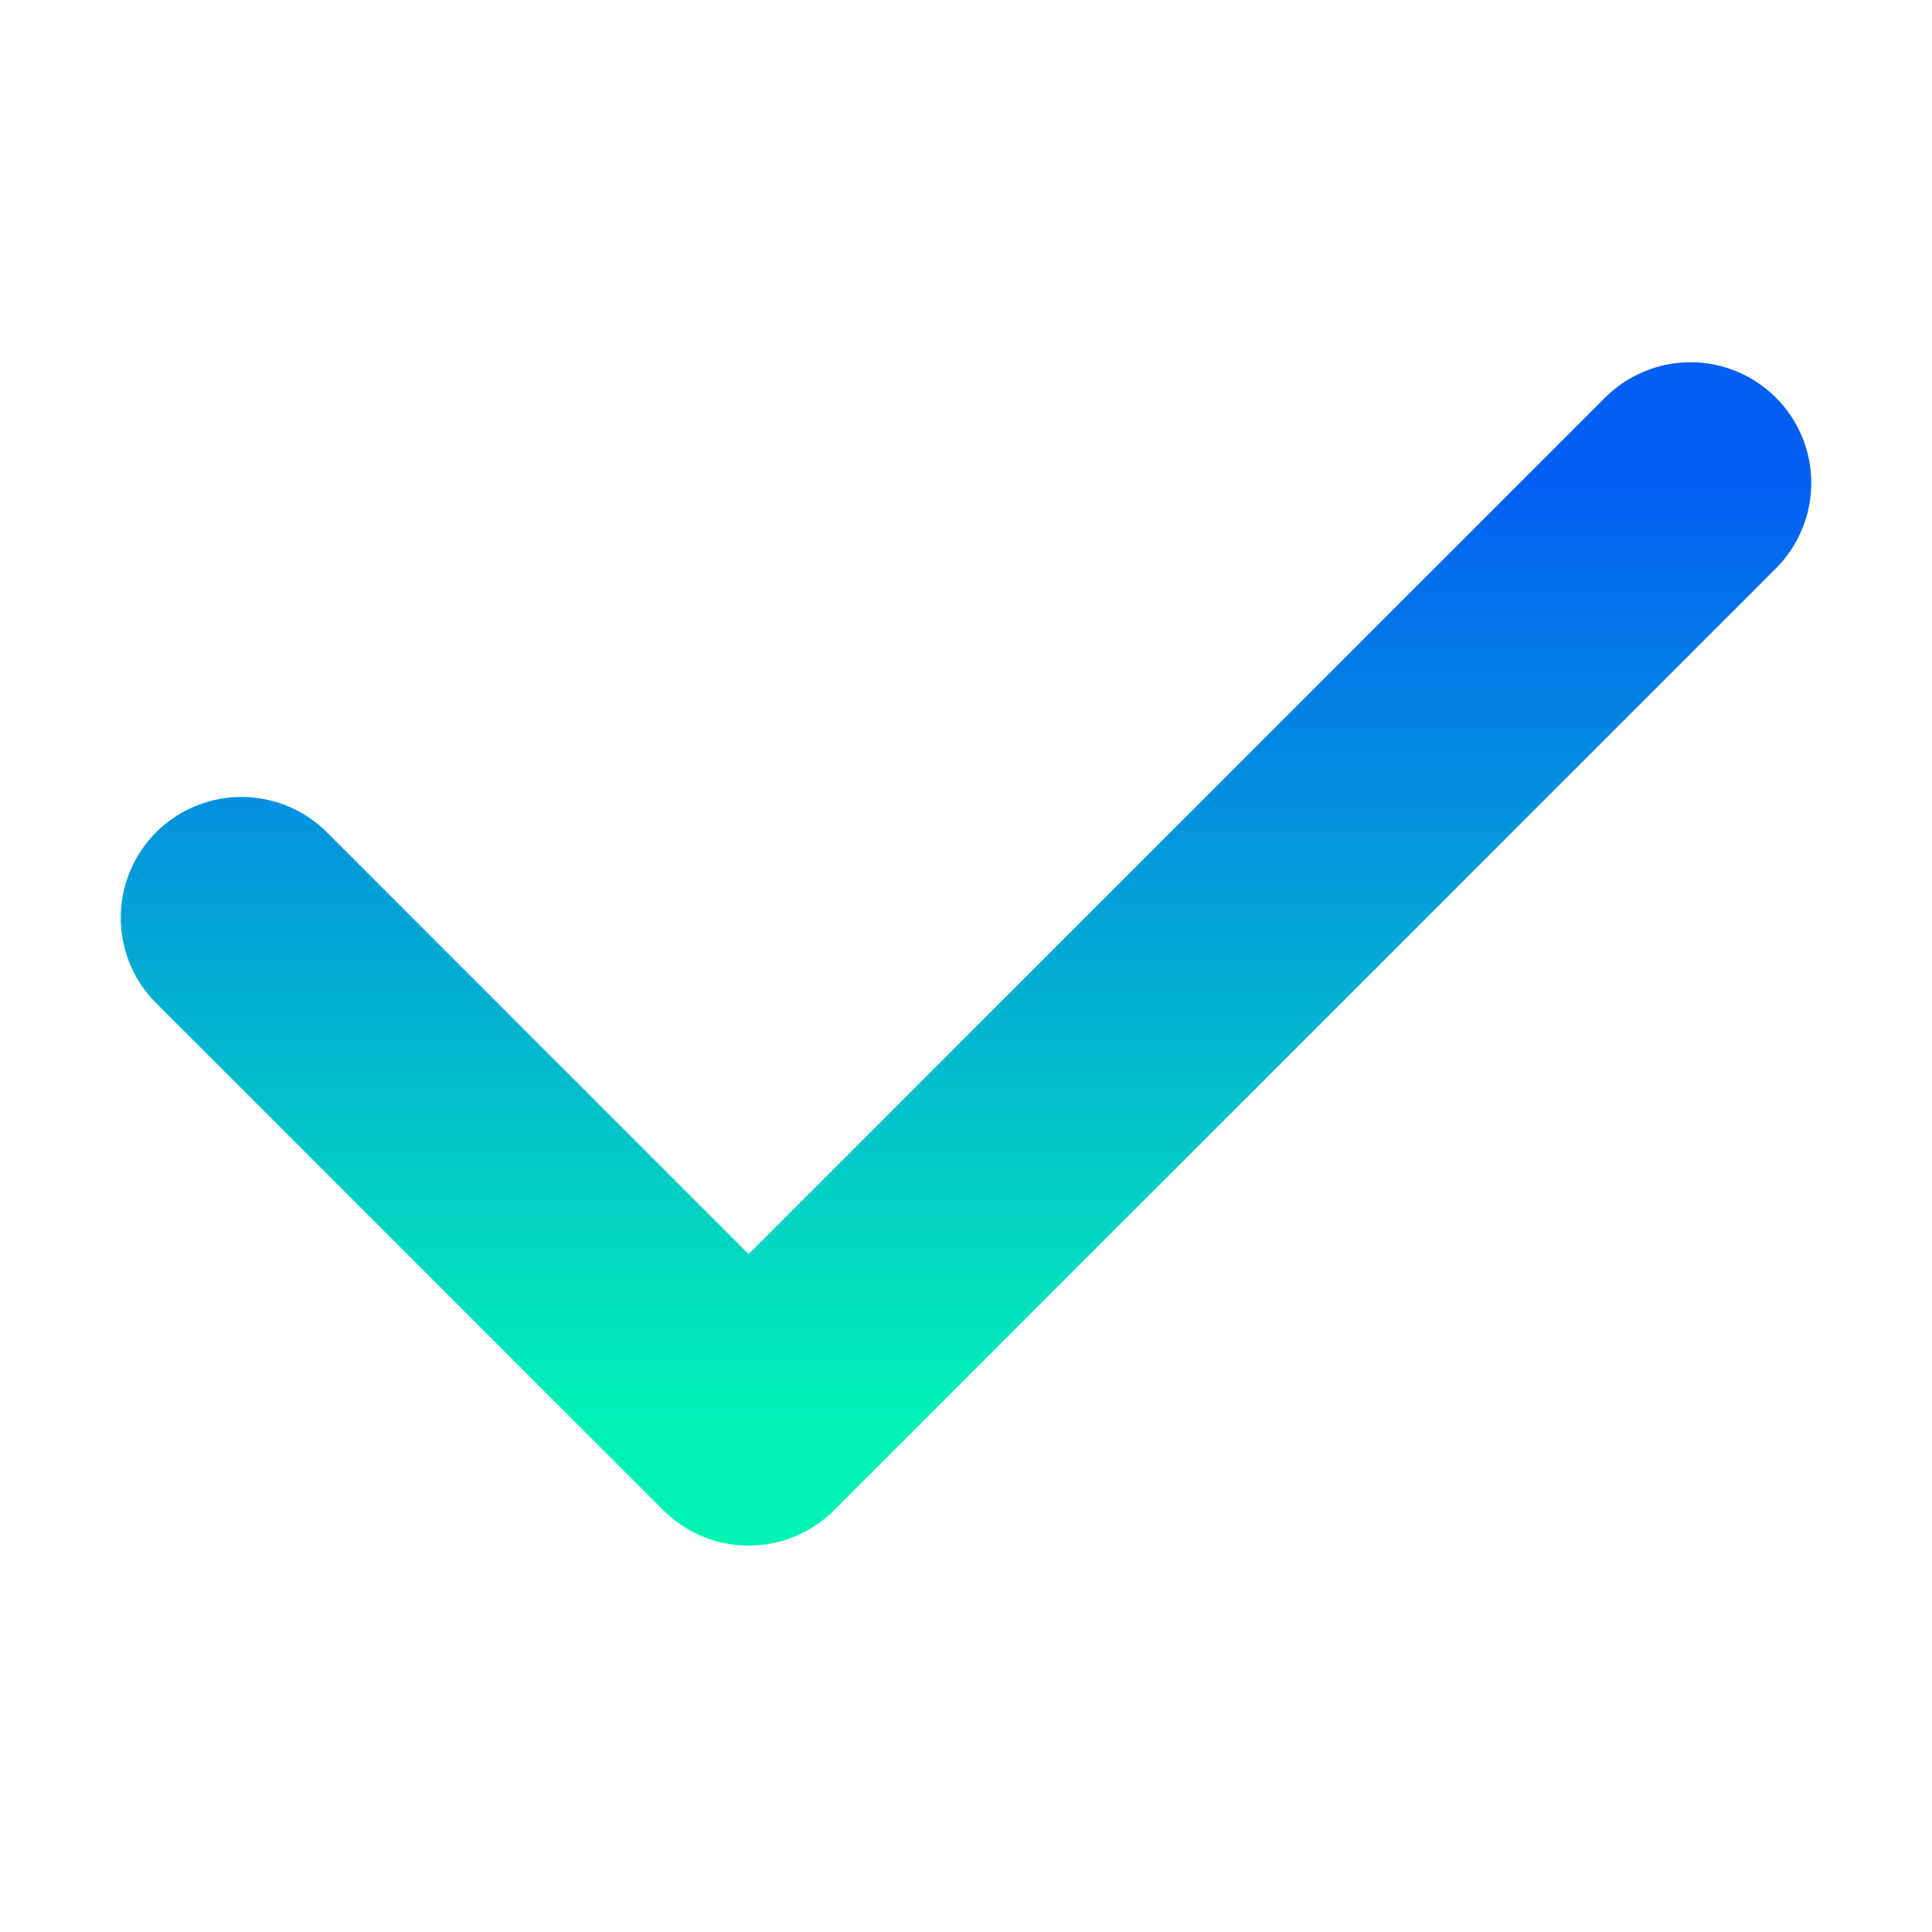 <svg width="16" height="16" viewBox="0 0 16 16" fill="none" xmlns="http://www.w3.org/2000/svg">
<path d="M2 7.6L6.2 11.8L14 4" stroke="url(#paint0_linear_523_2691)" stroke-width="2" stroke-linecap="round" stroke-linejoin="round"/>
<defs>
<linearGradient id="paint0_linear_523_2691" x1="8" y1="4" x2="8" y2="11.8" gradientUnits="userSpaceOnUse">
<stop stop-color="#035EF3"/>
<stop offset="1" stop-color="#03F3B5"/>
</linearGradient>
</defs>
</svg>
